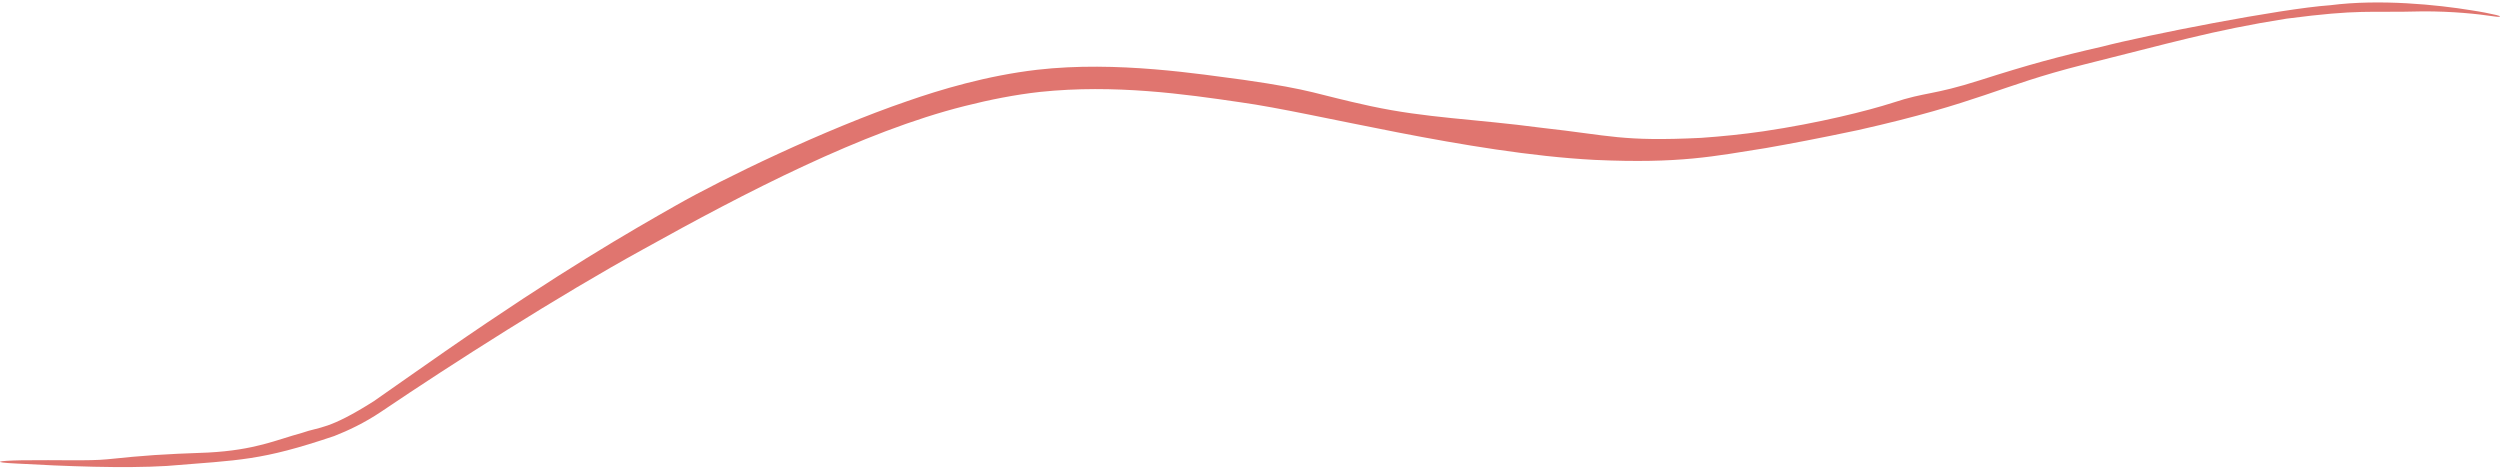 <?xml version="1.0" encoding="UTF-8"?> <svg xmlns="http://www.w3.org/2000/svg" width="816" height="153" viewBox="0 0 816 153" fill="none"><path d="M447.396 34.641C465.816 38.594 480.801 38.752 503.315 41.729C525.85 44.226 529.276 46.253 555.248 44.998C562.136 44.517 568.987 43.817 575.543 42.861C593.666 40.181 609.61 36.16 617.762 33.543C628.845 29.883 630.524 31.202 646.351 26.158C662.189 21.097 671.944 18.445 686.162 15.21C700.282 11.533 744.234 2.853 760.58 1.706C776.84 -0.38 795.584 1.551 806.585 3.349C810.032 3.871 812.707 4.415 814.761 4.889C815.63 5.091 816.015 5.274 815.996 5.384C815.996 5.384 815.996 5.384 815.996 5.384C815.972 5.521 815.321 5.542 814.194 5.373C808.734 4.548 800.497 3.673 790.762 3.713C772.659 4.196 770.602 2.931 746.303 6.092C722.095 9.912 707.988 14.165 679.974 21.118C651.935 28.21 646.606 33.432 606.481 42.462C593.583 45.188 584.329 46.935 576.375 48.329C559.512 50.981 548.447 53.464 520.43 52.187C479.072 50.005 429.101 36.719 404.944 33.394C386.854 30.736 363.811 27.446 339.414 30.006C331.357 30.904 323.13 32.522 314.88 34.609C281.528 42.974 243.257 62.829 209.905 81.386C182.681 96.342 147.53 118.744 124.402 134.388C118.883 138.095 113.538 140.577 109.085 142.325C84.999 150.448 78.525 150.11 54.431 152.086C40.513 152.929 21.359 152.2 5.233 151.293C-2.878 150.895 -1.065 150.389 7.15 150.235C19.113 150.067 28.934 150.516 35.089 149.906C47.378 148.634 52.535 148.268 67.929 147.714C83.35 146.89 90.13 143.584 98.577 141.29C104.552 139.18 107.081 140.393 122.005 130.957C127.572 127.073 135.035 121.797 145.357 114.625C183.337 88.333 205.408 75.695 220.657 67.035C235.899 58.353 268.968 42.306 296.224 32.984C306.784 29.304 322.032 24.686 338.591 22.765C364.634 19.794 391.856 24.238 405.975 26.067C429.166 29.404 428.995 30.67 447.396 34.641Z" fill="#E0756F"></path></svg> 